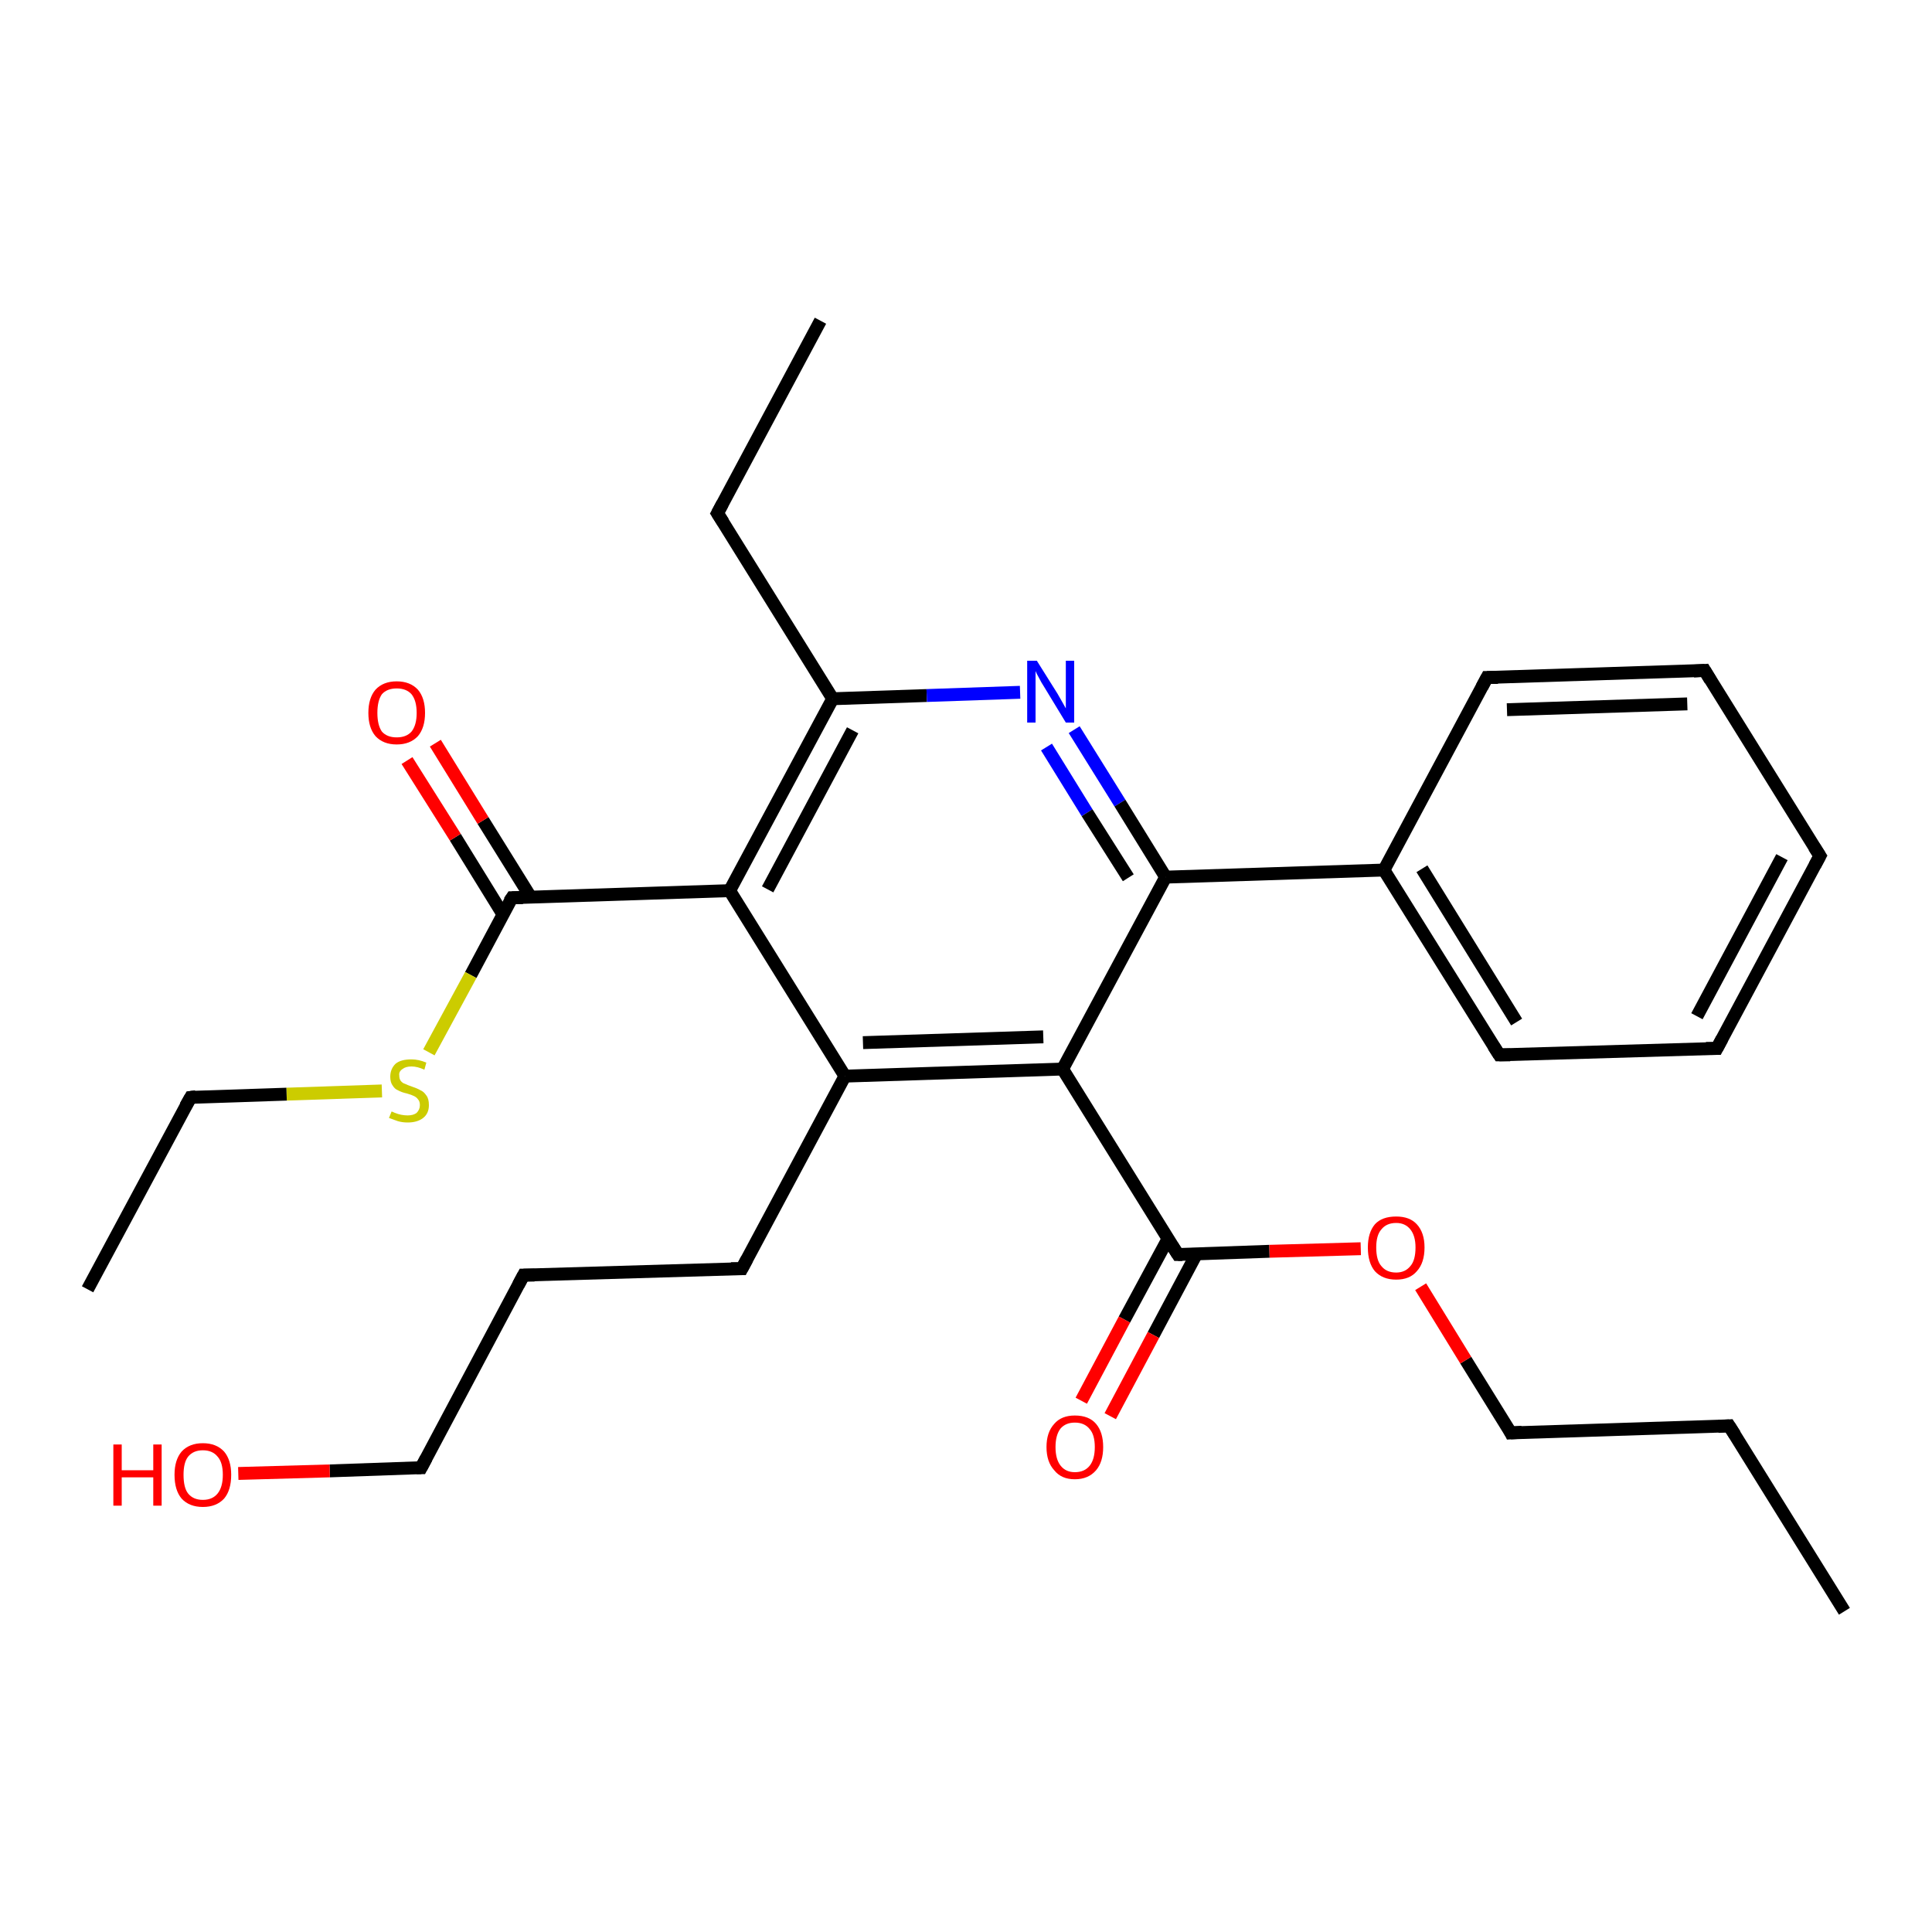 <?xml version='1.0' encoding='iso-8859-1'?>
<svg version='1.1' baseProfile='full'
              xmlns='http://www.w3.org/2000/svg'
                      xmlns:rdkit='http://www.rdkit.org/xml'
                      xmlns:xlink='http://www.w3.org/1999/xlink'
                  xml:space='preserve'
width='300px' height='300px' viewBox='0 0 300 300'>
<!-- END OF HEADER -->
<rect style='opacity:1.0;fill:#FFFFFF;stroke:none' width='300.0' height='300.0' x='0.0' y='0.0'> </rect>
<path class='bond-0 atom-0 atom-1' d='M 286.4,250.2 L 268.5,221.4' style='fill:none;fill-rule:evenodd;stroke:#000000;stroke-width:2.0px;stroke-linecap:butt;stroke-linejoin:miter;stroke-opacity:1' />
<path class='bond-1 atom-1 atom-2' d='M 268.5,221.4 L 234.6,222.5' style='fill:none;fill-rule:evenodd;stroke:#000000;stroke-width:2.0px;stroke-linecap:butt;stroke-linejoin:miter;stroke-opacity:1' />
<path class='bond-2 atom-2 atom-3' d='M 234.6,222.5 L 227.6,211.2' style='fill:none;fill-rule:evenodd;stroke:#000000;stroke-width:2.0px;stroke-linecap:butt;stroke-linejoin:miter;stroke-opacity:1' />
<path class='bond-2 atom-2 atom-3' d='M 227.6,211.2 L 220.6,199.8' style='fill:none;fill-rule:evenodd;stroke:#FF0000;stroke-width:2.0px;stroke-linecap:butt;stroke-linejoin:miter;stroke-opacity:1' />
<path class='bond-3 atom-3 atom-4' d='M 211.3,193.9 L 197.1,194.3' style='fill:none;fill-rule:evenodd;stroke:#FF0000;stroke-width:2.0px;stroke-linecap:butt;stroke-linejoin:miter;stroke-opacity:1' />
<path class='bond-3 atom-3 atom-4' d='M 197.1,194.3 L 182.9,194.8' style='fill:none;fill-rule:evenodd;stroke:#000000;stroke-width:2.0px;stroke-linecap:butt;stroke-linejoin:miter;stroke-opacity:1' />
<path class='bond-4 atom-4 atom-5' d='M 181.4,192.3 L 174.6,204.9' style='fill:none;fill-rule:evenodd;stroke:#000000;stroke-width:2.0px;stroke-linecap:butt;stroke-linejoin:miter;stroke-opacity:1' />
<path class='bond-4 atom-4 atom-5' d='M 174.6,204.9 L 167.9,217.5' style='fill:none;fill-rule:evenodd;stroke:#FF0000;stroke-width:2.0px;stroke-linecap:butt;stroke-linejoin:miter;stroke-opacity:1' />
<path class='bond-4 atom-4 atom-5' d='M 185.8,194.7 L 179.1,207.3' style='fill:none;fill-rule:evenodd;stroke:#000000;stroke-width:2.0px;stroke-linecap:butt;stroke-linejoin:miter;stroke-opacity:1' />
<path class='bond-4 atom-4 atom-5' d='M 179.1,207.3 L 172.4,219.9' style='fill:none;fill-rule:evenodd;stroke:#FF0000;stroke-width:2.0px;stroke-linecap:butt;stroke-linejoin:miter;stroke-opacity:1' />
<path class='bond-5 atom-4 atom-6' d='M 182.9,194.8 L 165.0,166.0' style='fill:none;fill-rule:evenodd;stroke:#000000;stroke-width:2.0px;stroke-linecap:butt;stroke-linejoin:miter;stroke-opacity:1' />
<path class='bond-6 atom-6 atom-7' d='M 165.0,166.0 L 131.2,167.1' style='fill:none;fill-rule:evenodd;stroke:#000000;stroke-width:2.0px;stroke-linecap:butt;stroke-linejoin:miter;stroke-opacity:1' />
<path class='bond-6 atom-6 atom-7' d='M 162.0,161.0 L 134.0,161.9' style='fill:none;fill-rule:evenodd;stroke:#000000;stroke-width:2.0px;stroke-linecap:butt;stroke-linejoin:miter;stroke-opacity:1' />
<path class='bond-7 atom-7 atom-8' d='M 131.2,167.1 L 115.2,197.0' style='fill:none;fill-rule:evenodd;stroke:#000000;stroke-width:2.0px;stroke-linecap:butt;stroke-linejoin:miter;stroke-opacity:1' />
<path class='bond-8 atom-8 atom-9' d='M 115.2,197.0 L 81.3,198.0' style='fill:none;fill-rule:evenodd;stroke:#000000;stroke-width:2.0px;stroke-linecap:butt;stroke-linejoin:miter;stroke-opacity:1' />
<path class='bond-9 atom-9 atom-10' d='M 81.3,198.0 L 65.4,227.9' style='fill:none;fill-rule:evenodd;stroke:#000000;stroke-width:2.0px;stroke-linecap:butt;stroke-linejoin:miter;stroke-opacity:1' />
<path class='bond-10 atom-10 atom-11' d='M 65.4,227.9 L 51.2,228.4' style='fill:none;fill-rule:evenodd;stroke:#000000;stroke-width:2.0px;stroke-linecap:butt;stroke-linejoin:miter;stroke-opacity:1' />
<path class='bond-10 atom-10 atom-11' d='M 51.2,228.4 L 37.0,228.8' style='fill:none;fill-rule:evenodd;stroke:#FF0000;stroke-width:2.0px;stroke-linecap:butt;stroke-linejoin:miter;stroke-opacity:1' />
<path class='bond-11 atom-7 atom-12' d='M 131.2,167.1 L 113.3,138.3' style='fill:none;fill-rule:evenodd;stroke:#000000;stroke-width:2.0px;stroke-linecap:butt;stroke-linejoin:miter;stroke-opacity:1' />
<path class='bond-12 atom-12 atom-13' d='M 113.3,138.3 L 79.5,139.4' style='fill:none;fill-rule:evenodd;stroke:#000000;stroke-width:2.0px;stroke-linecap:butt;stroke-linejoin:miter;stroke-opacity:1' />
<path class='bond-13 atom-13 atom-14' d='M 82.4,139.3 L 75.0,127.4' style='fill:none;fill-rule:evenodd;stroke:#000000;stroke-width:2.0px;stroke-linecap:butt;stroke-linejoin:miter;stroke-opacity:1' />
<path class='bond-13 atom-13 atom-14' d='M 75.0,127.4 L 67.6,115.4' style='fill:none;fill-rule:evenodd;stroke:#FF0000;stroke-width:2.0px;stroke-linecap:butt;stroke-linejoin:miter;stroke-opacity:1' />
<path class='bond-13 atom-13 atom-14' d='M 78.1,142.0 L 70.7,130.0' style='fill:none;fill-rule:evenodd;stroke:#000000;stroke-width:2.0px;stroke-linecap:butt;stroke-linejoin:miter;stroke-opacity:1' />
<path class='bond-13 atom-13 atom-14' d='M 70.7,130.0 L 63.2,118.1' style='fill:none;fill-rule:evenodd;stroke:#FF0000;stroke-width:2.0px;stroke-linecap:butt;stroke-linejoin:miter;stroke-opacity:1' />
<path class='bond-14 atom-13 atom-15' d='M 79.5,139.4 L 73.1,151.4' style='fill:none;fill-rule:evenodd;stroke:#000000;stroke-width:2.0px;stroke-linecap:butt;stroke-linejoin:miter;stroke-opacity:1' />
<path class='bond-14 atom-13 atom-15' d='M 73.1,151.4 L 66.6,163.4' style='fill:none;fill-rule:evenodd;stroke:#CCCC00;stroke-width:2.0px;stroke-linecap:butt;stroke-linejoin:miter;stroke-opacity:1' />
<path class='bond-15 atom-15 atom-16' d='M 59.3,169.4 L 44.5,169.9' style='fill:none;fill-rule:evenodd;stroke:#CCCC00;stroke-width:2.0px;stroke-linecap:butt;stroke-linejoin:miter;stroke-opacity:1' />
<path class='bond-15 atom-15 atom-16' d='M 44.5,169.9 L 29.6,170.4' style='fill:none;fill-rule:evenodd;stroke:#000000;stroke-width:2.0px;stroke-linecap:butt;stroke-linejoin:miter;stroke-opacity:1' />
<path class='bond-16 atom-16 atom-17' d='M 29.6,170.4 L 13.6,200.2' style='fill:none;fill-rule:evenodd;stroke:#000000;stroke-width:2.0px;stroke-linecap:butt;stroke-linejoin:miter;stroke-opacity:1' />
<path class='bond-17 atom-12 atom-18' d='M 113.3,138.3 L 129.3,108.5' style='fill:none;fill-rule:evenodd;stroke:#000000;stroke-width:2.0px;stroke-linecap:butt;stroke-linejoin:miter;stroke-opacity:1' />
<path class='bond-17 atom-12 atom-18' d='M 119.2,138.1 L 132.4,113.4' style='fill:none;fill-rule:evenodd;stroke:#000000;stroke-width:2.0px;stroke-linecap:butt;stroke-linejoin:miter;stroke-opacity:1' />
<path class='bond-18 atom-18 atom-19' d='M 129.3,108.5 L 111.4,79.7' style='fill:none;fill-rule:evenodd;stroke:#000000;stroke-width:2.0px;stroke-linecap:butt;stroke-linejoin:miter;stroke-opacity:1' />
<path class='bond-19 atom-19 atom-20' d='M 111.4,79.7 L 127.4,49.8' style='fill:none;fill-rule:evenodd;stroke:#000000;stroke-width:2.0px;stroke-linecap:butt;stroke-linejoin:miter;stroke-opacity:1' />
<path class='bond-20 atom-18 atom-21' d='M 129.3,108.5 L 143.9,108.0' style='fill:none;fill-rule:evenodd;stroke:#000000;stroke-width:2.0px;stroke-linecap:butt;stroke-linejoin:miter;stroke-opacity:1' />
<path class='bond-20 atom-18 atom-21' d='M 143.9,108.0 L 158.4,107.5' style='fill:none;fill-rule:evenodd;stroke:#0000FF;stroke-width:2.0px;stroke-linecap:butt;stroke-linejoin:miter;stroke-opacity:1' />
<path class='bond-21 atom-21 atom-22' d='M 166.8,113.3 L 173.9,124.7' style='fill:none;fill-rule:evenodd;stroke:#0000FF;stroke-width:2.0px;stroke-linecap:butt;stroke-linejoin:miter;stroke-opacity:1' />
<path class='bond-21 atom-21 atom-22' d='M 173.9,124.7 L 181.0,136.2' style='fill:none;fill-rule:evenodd;stroke:#000000;stroke-width:2.0px;stroke-linecap:butt;stroke-linejoin:miter;stroke-opacity:1' />
<path class='bond-21 atom-21 atom-22' d='M 162.5,116.0 L 168.8,126.2' style='fill:none;fill-rule:evenodd;stroke:#0000FF;stroke-width:2.0px;stroke-linecap:butt;stroke-linejoin:miter;stroke-opacity:1' />
<path class='bond-21 atom-21 atom-22' d='M 168.8,126.2 L 175.2,136.3' style='fill:none;fill-rule:evenodd;stroke:#000000;stroke-width:2.0px;stroke-linecap:butt;stroke-linejoin:miter;stroke-opacity:1' />
<path class='bond-22 atom-22 atom-23' d='M 181.0,136.2 L 214.9,135.1' style='fill:none;fill-rule:evenodd;stroke:#000000;stroke-width:2.0px;stroke-linecap:butt;stroke-linejoin:miter;stroke-opacity:1' />
<path class='bond-23 atom-23 atom-24' d='M 214.9,135.1 L 232.8,163.8' style='fill:none;fill-rule:evenodd;stroke:#000000;stroke-width:2.0px;stroke-linecap:butt;stroke-linejoin:miter;stroke-opacity:1' />
<path class='bond-23 atom-23 atom-24' d='M 220.8,134.9 L 235.5,158.7' style='fill:none;fill-rule:evenodd;stroke:#000000;stroke-width:2.0px;stroke-linecap:butt;stroke-linejoin:miter;stroke-opacity:1' />
<path class='bond-24 atom-24 atom-25' d='M 232.8,163.8 L 266.6,162.8' style='fill:none;fill-rule:evenodd;stroke:#000000;stroke-width:2.0px;stroke-linecap:butt;stroke-linejoin:miter;stroke-opacity:1' />
<path class='bond-25 atom-25 atom-26' d='M 266.6,162.8 L 282.6,132.9' style='fill:none;fill-rule:evenodd;stroke:#000000;stroke-width:2.0px;stroke-linecap:butt;stroke-linejoin:miter;stroke-opacity:1' />
<path class='bond-25 atom-25 atom-26' d='M 263.5,157.8 L 276.7,133.1' style='fill:none;fill-rule:evenodd;stroke:#000000;stroke-width:2.0px;stroke-linecap:butt;stroke-linejoin:miter;stroke-opacity:1' />
<path class='bond-26 atom-26 atom-27' d='M 282.6,132.9 L 264.7,104.1' style='fill:none;fill-rule:evenodd;stroke:#000000;stroke-width:2.0px;stroke-linecap:butt;stroke-linejoin:miter;stroke-opacity:1' />
<path class='bond-27 atom-27 atom-28' d='M 264.7,104.1 L 230.9,105.2' style='fill:none;fill-rule:evenodd;stroke:#000000;stroke-width:2.0px;stroke-linecap:butt;stroke-linejoin:miter;stroke-opacity:1' />
<path class='bond-27 atom-27 atom-28' d='M 262.0,109.3 L 234.0,110.2' style='fill:none;fill-rule:evenodd;stroke:#000000;stroke-width:2.0px;stroke-linecap:butt;stroke-linejoin:miter;stroke-opacity:1' />
<path class='bond-28 atom-22 atom-6' d='M 181.0,136.2 L 165.0,166.0' style='fill:none;fill-rule:evenodd;stroke:#000000;stroke-width:2.0px;stroke-linecap:butt;stroke-linejoin:miter;stroke-opacity:1' />
<path class='bond-29 atom-28 atom-23' d='M 230.9,105.2 L 214.9,135.1' style='fill:none;fill-rule:evenodd;stroke:#000000;stroke-width:2.0px;stroke-linecap:butt;stroke-linejoin:miter;stroke-opacity:1' />
<path d='M 269.4,222.8 L 268.5,221.4 L 266.8,221.5' style='fill:none;stroke:#000000;stroke-width:2.0px;stroke-linecap:butt;stroke-linejoin:miter;stroke-opacity:1;' />
<path d='M 236.3,222.4 L 234.6,222.5 L 234.3,221.9' style='fill:none;stroke:#000000;stroke-width:2.0px;stroke-linecap:butt;stroke-linejoin:miter;stroke-opacity:1;' />
<path d='M 183.6,194.8 L 182.9,194.8 L 182.0,193.4' style='fill:none;stroke:#000000;stroke-width:2.0px;stroke-linecap:butt;stroke-linejoin:miter;stroke-opacity:1;' />
<path d='M 116.0,195.5 L 115.2,197.0 L 113.5,197.0' style='fill:none;stroke:#000000;stroke-width:2.0px;stroke-linecap:butt;stroke-linejoin:miter;stroke-opacity:1;' />
<path d='M 83.0,198.0 L 81.3,198.0 L 80.5,199.5' style='fill:none;stroke:#000000;stroke-width:2.0px;stroke-linecap:butt;stroke-linejoin:miter;stroke-opacity:1;' />
<path d='M 66.2,226.4 L 65.4,227.9 L 64.7,227.9' style='fill:none;stroke:#000000;stroke-width:2.0px;stroke-linecap:butt;stroke-linejoin:miter;stroke-opacity:1;' />
<path d='M 81.2,139.4 L 79.5,139.4 L 79.1,140.0' style='fill:none;stroke:#000000;stroke-width:2.0px;stroke-linecap:butt;stroke-linejoin:miter;stroke-opacity:1;' />
<path d='M 30.4,170.3 L 29.6,170.4 L 28.8,171.8' style='fill:none;stroke:#000000;stroke-width:2.0px;stroke-linecap:butt;stroke-linejoin:miter;stroke-opacity:1;' />
<path d='M 112.3,81.1 L 111.4,79.7 L 112.2,78.2' style='fill:none;stroke:#000000;stroke-width:2.0px;stroke-linecap:butt;stroke-linejoin:miter;stroke-opacity:1;' />
<path d='M 231.9,162.4 L 232.8,163.8 L 234.5,163.8' style='fill:none;stroke:#000000;stroke-width:2.0px;stroke-linecap:butt;stroke-linejoin:miter;stroke-opacity:1;' />
<path d='M 264.9,162.8 L 266.6,162.8 L 267.4,161.3' style='fill:none;stroke:#000000;stroke-width:2.0px;stroke-linecap:butt;stroke-linejoin:miter;stroke-opacity:1;' />
<path d='M 281.8,134.4 L 282.6,132.9 L 281.7,131.5' style='fill:none;stroke:#000000;stroke-width:2.0px;stroke-linecap:butt;stroke-linejoin:miter;stroke-opacity:1;' />
<path d='M 265.6,105.6 L 264.7,104.1 L 263.0,104.2' style='fill:none;stroke:#000000;stroke-width:2.0px;stroke-linecap:butt;stroke-linejoin:miter;stroke-opacity:1;' />
<path d='M 232.6,105.2 L 230.9,105.2 L 230.1,106.7' style='fill:none;stroke:#000000;stroke-width:2.0px;stroke-linecap:butt;stroke-linejoin:miter;stroke-opacity:1;' />
<path class='atom-3' d='M 212.4 193.7
Q 212.4 191.4, 213.5 190.1
Q 214.6 188.9, 216.8 188.9
Q 218.9 188.9, 220.0 190.1
Q 221.2 191.4, 221.2 193.7
Q 221.2 196.1, 220.0 197.4
Q 218.9 198.7, 216.8 198.7
Q 214.7 198.7, 213.5 197.4
Q 212.4 196.1, 212.4 193.7
M 216.8 197.6
Q 218.2 197.6, 219.0 196.6
Q 219.8 195.7, 219.8 193.7
Q 219.8 191.9, 219.0 190.9
Q 218.2 189.9, 216.8 189.9
Q 215.3 189.9, 214.5 190.9
Q 213.7 191.8, 213.7 193.7
Q 213.7 195.7, 214.5 196.6
Q 215.3 197.6, 216.8 197.6
' fill='#FF0000'/>
<path class='atom-5' d='M 162.5 224.7
Q 162.5 222.4, 163.7 221.1
Q 164.8 219.8, 166.9 219.8
Q 169.1 219.8, 170.2 221.1
Q 171.3 222.4, 171.3 224.7
Q 171.3 227.0, 170.2 228.3
Q 169.0 229.7, 166.9 229.7
Q 164.8 229.7, 163.7 228.3
Q 162.5 227.0, 162.5 224.7
M 166.9 228.6
Q 168.4 228.6, 169.2 227.6
Q 170.0 226.6, 170.0 224.7
Q 170.0 222.8, 169.2 221.9
Q 168.4 220.9, 166.9 220.9
Q 165.5 220.9, 164.7 221.8
Q 163.9 222.8, 163.9 224.7
Q 163.9 226.6, 164.7 227.6
Q 165.5 228.6, 166.9 228.6
' fill='#FF0000'/>
<path class='atom-11' d='M 17.6 224.3
L 18.9 224.3
L 18.9 228.3
L 23.8 228.3
L 23.8 224.3
L 25.1 224.3
L 25.1 233.8
L 23.8 233.8
L 23.8 229.4
L 18.9 229.4
L 18.9 233.8
L 17.6 233.8
L 17.6 224.3
' fill='#FF0000'/>
<path class='atom-11' d='M 27.1 229.0
Q 27.1 226.7, 28.2 225.4
Q 29.4 224.1, 31.5 224.1
Q 33.6 224.1, 34.8 225.4
Q 35.9 226.7, 35.9 229.0
Q 35.9 231.4, 34.8 232.7
Q 33.6 234.0, 31.5 234.0
Q 29.4 234.0, 28.2 232.7
Q 27.1 231.4, 27.1 229.0
M 31.5 232.9
Q 33.0 232.9, 33.8 231.9
Q 34.6 230.9, 34.6 229.0
Q 34.6 227.1, 33.8 226.2
Q 33.0 225.2, 31.5 225.2
Q 30.0 225.2, 29.2 226.2
Q 28.5 227.1, 28.5 229.0
Q 28.5 231.0, 29.2 231.9
Q 30.0 232.9, 31.5 232.9
' fill='#FF0000'/>
<path class='atom-14' d='M 57.2 110.7
Q 57.2 108.4, 58.3 107.1
Q 59.5 105.8, 61.6 105.8
Q 63.7 105.8, 64.9 107.1
Q 66.0 108.4, 66.0 110.7
Q 66.0 113.0, 64.9 114.3
Q 63.7 115.6, 61.6 115.6
Q 59.5 115.6, 58.3 114.3
Q 57.2 113.0, 57.2 110.7
M 61.6 114.5
Q 63.1 114.5, 63.9 113.6
Q 64.7 112.6, 64.7 110.7
Q 64.7 108.8, 63.9 107.8
Q 63.1 106.9, 61.6 106.9
Q 60.1 106.9, 59.3 107.8
Q 58.6 108.8, 58.6 110.7
Q 58.6 112.6, 59.3 113.6
Q 60.1 114.5, 61.6 114.5
' fill='#FF0000'/>
<path class='atom-15' d='M 60.8 172.6
Q 60.9 172.6, 61.3 172.8
Q 61.8 173.0, 62.3 173.1
Q 62.8 173.2, 63.3 173.2
Q 64.2 173.2, 64.7 172.8
Q 65.2 172.3, 65.2 171.6
Q 65.2 171.0, 64.9 170.7
Q 64.7 170.4, 64.3 170.2
Q 63.9 170.0, 63.2 169.8
Q 62.3 169.6, 61.8 169.3
Q 61.3 169.1, 61.0 168.6
Q 60.6 168.1, 60.6 167.2
Q 60.6 166.0, 61.4 165.2
Q 62.2 164.5, 63.9 164.5
Q 65.0 164.5, 66.2 165.0
L 65.9 166.1
Q 64.8 165.6, 63.9 165.6
Q 63.0 165.6, 62.5 166.0
Q 61.9 166.4, 62.0 167.0
Q 62.0 167.5, 62.2 167.8
Q 62.5 168.2, 62.9 168.3
Q 63.3 168.5, 63.9 168.7
Q 64.8 169.0, 65.3 169.3
Q 65.8 169.5, 66.2 170.1
Q 66.6 170.6, 66.6 171.6
Q 66.6 172.9, 65.7 173.6
Q 64.8 174.3, 63.3 174.3
Q 62.5 174.3, 61.8 174.1
Q 61.2 173.9, 60.4 173.6
L 60.8 172.6
' fill='#CCCC00'/>
<path class='atom-21' d='M 161.0 102.6
L 164.2 107.7
Q 164.5 108.2, 165.0 109.1
Q 165.5 110.0, 165.5 110.0
L 165.5 102.6
L 166.8 102.6
L 166.8 112.2
L 165.5 112.2
L 162.1 106.6
Q 161.7 106.0, 161.3 105.2
Q 160.9 104.5, 160.8 104.2
L 160.8 112.2
L 159.5 112.2
L 159.5 102.6
L 161.0 102.6
' fill='#0000FF'/>
</svg>
